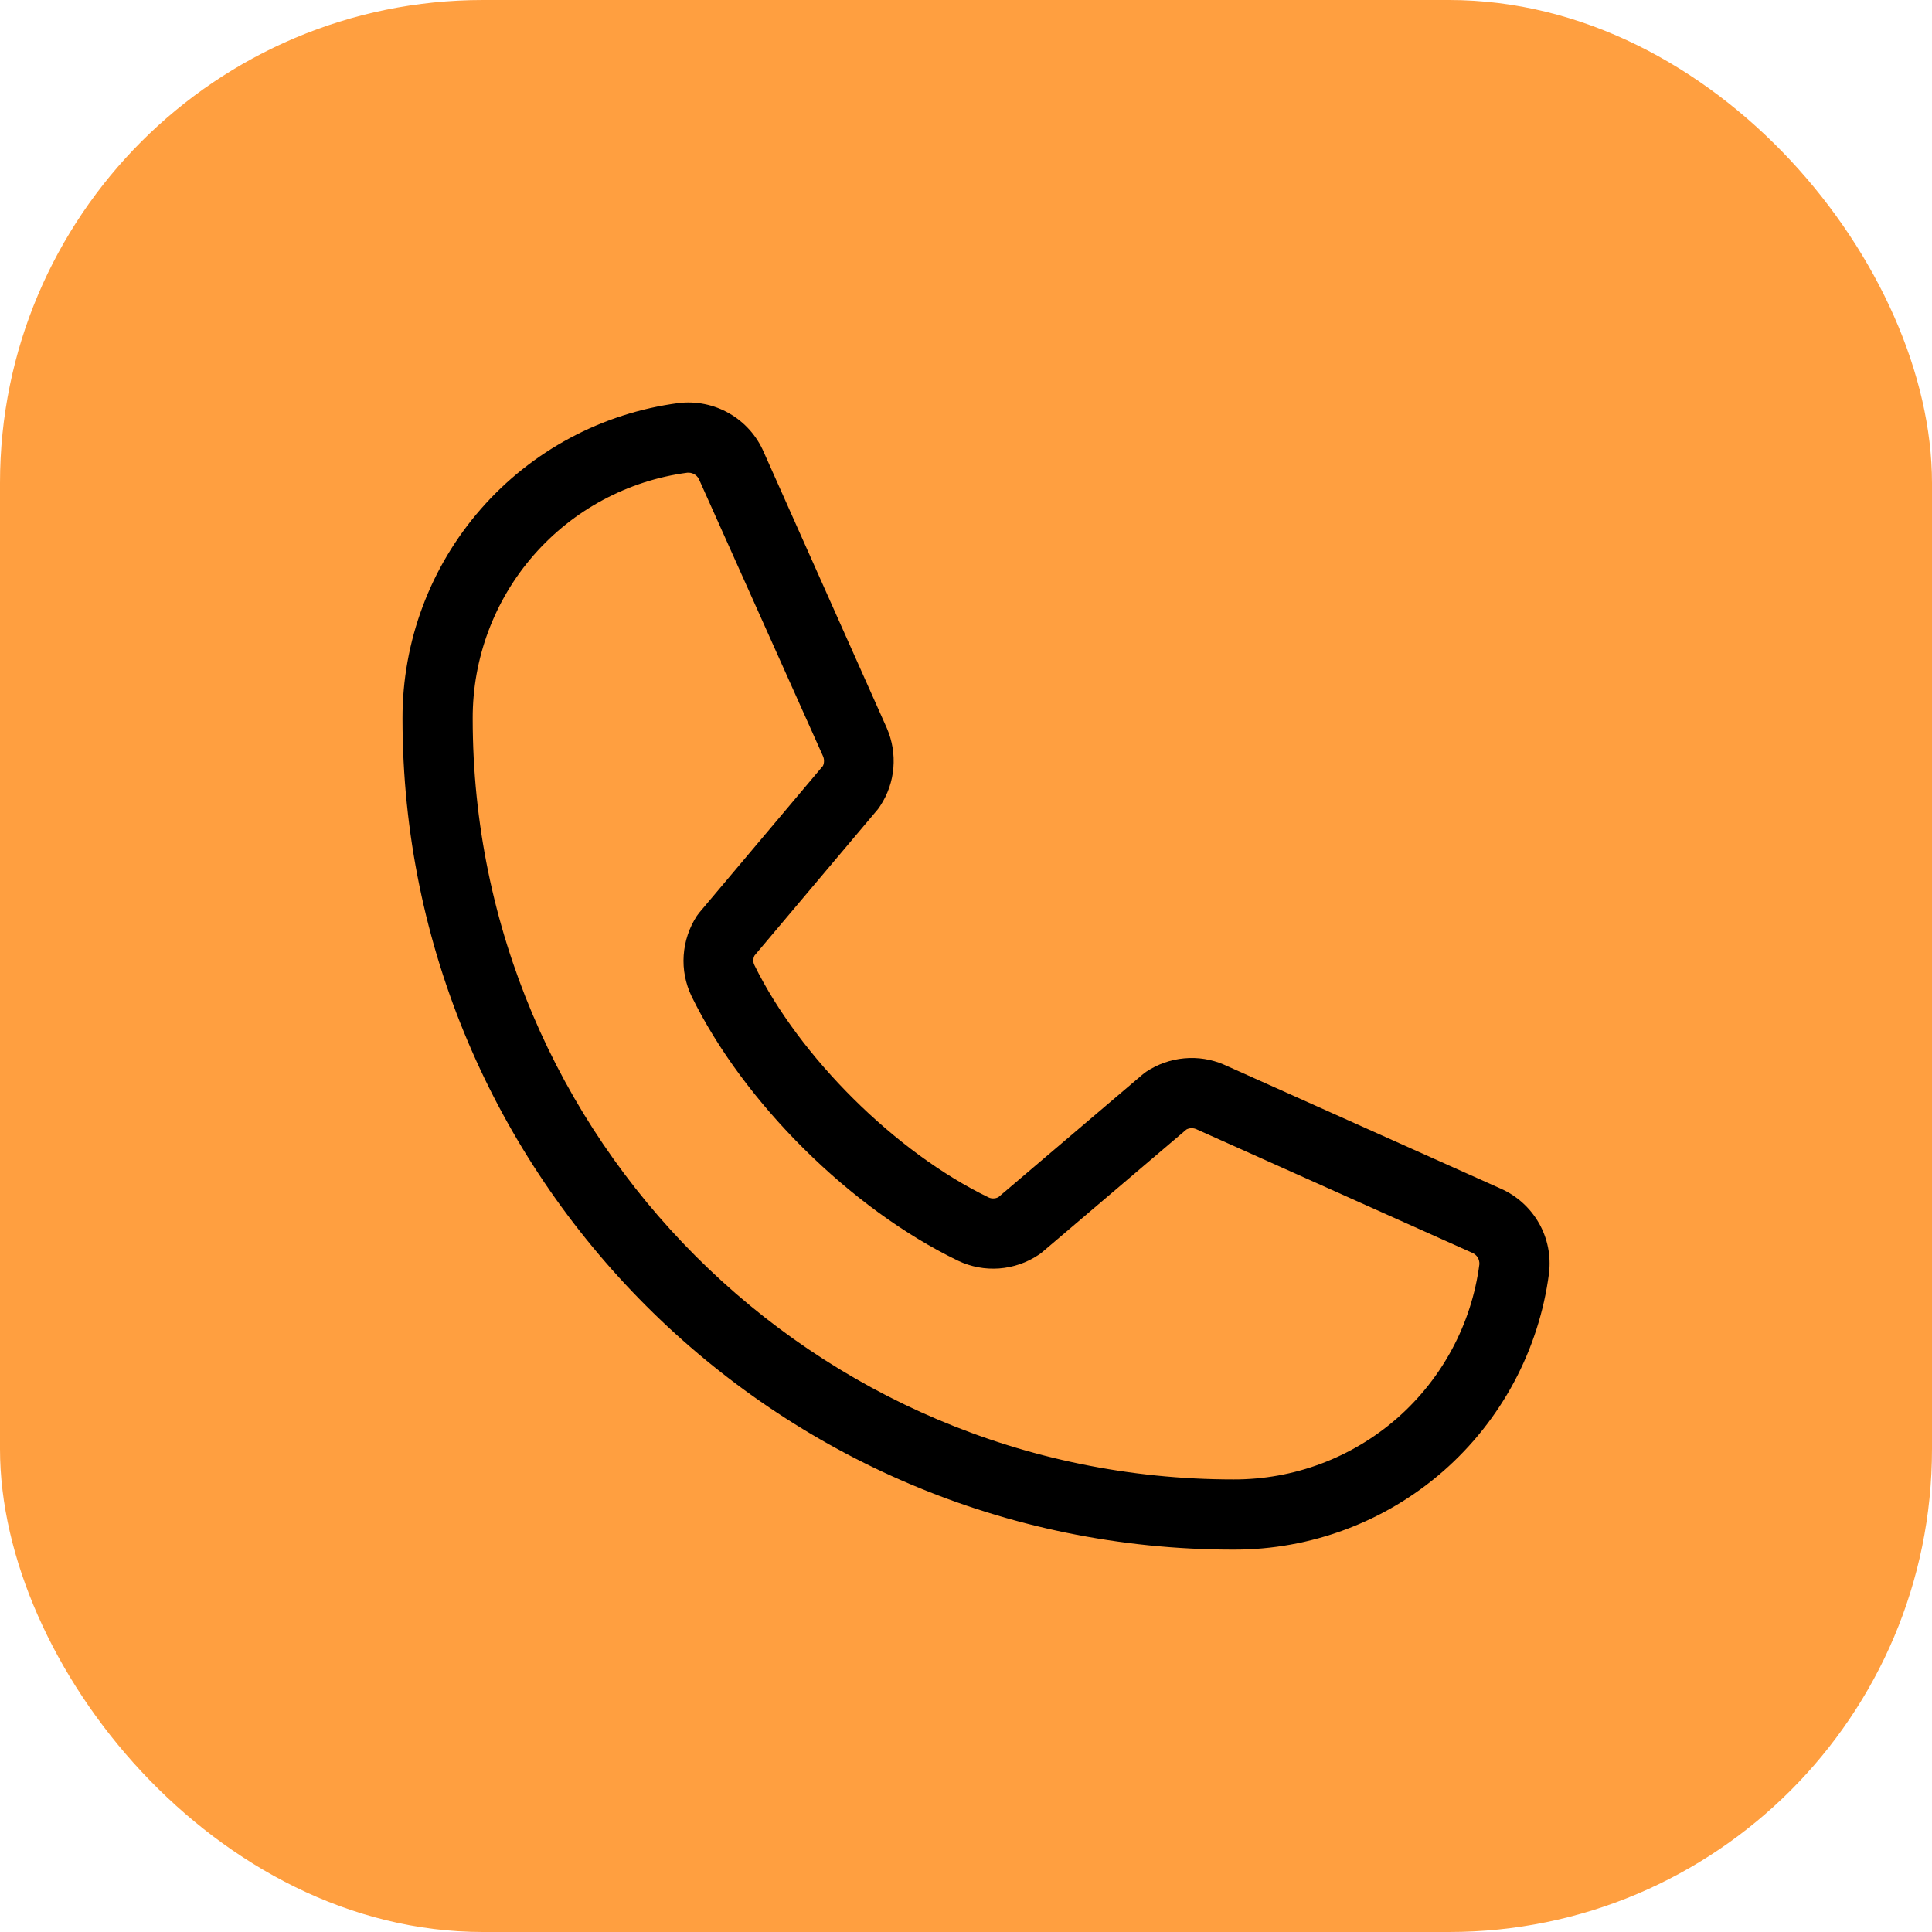 <?xml version="1.0" encoding="UTF-8"?> <svg xmlns="http://www.w3.org/2000/svg" width="24" height="24" viewBox="0 0 24 24" fill="none"><rect width="24" height="24" rx="6" fill="#FF9F40"></rect><path d="M18.639 14.764L15.204 13.225C15.049 13.158 14.879 13.131 14.71 13.147C14.542 13.162 14.38 13.22 14.239 13.313C14.225 13.323 14.211 13.333 14.198 13.344L12.403 14.871C12.384 14.881 12.364 14.887 12.342 14.887C12.321 14.888 12.3 14.884 12.281 14.875C11.127 14.318 9.932 13.13 9.373 11.992C9.363 11.973 9.358 11.953 9.358 11.931C9.358 11.91 9.363 11.889 9.373 11.87L10.905 10.053C10.915 10.039 10.926 10.025 10.935 10.01C11.028 9.869 11.084 9.707 11.098 9.538C11.112 9.37 11.084 9.201 11.017 9.046L9.488 5.617C9.401 5.414 9.251 5.246 9.06 5.136C8.87 5.026 8.648 4.981 8.43 5.007C7.479 5.132 6.607 5.599 5.976 6.32C5.345 7.041 4.998 7.967 5 8.926C5 14.618 9.631 19.25 15.324 19.25C16.283 19.252 17.209 18.905 17.93 18.274C18.651 17.642 19.117 16.77 19.242 15.82C19.269 15.603 19.225 15.382 19.116 15.192C19.007 15.002 18.84 14.852 18.639 14.764ZM15.324 18.378C10.113 18.378 5.872 14.137 5.872 8.926C5.87 8.18 6.139 7.458 6.63 6.896C7.121 6.334 7.799 5.97 8.539 5.872H8.555C8.585 5.872 8.613 5.882 8.637 5.899C8.661 5.916 8.679 5.94 8.689 5.967L10.223 9.392C10.232 9.411 10.236 9.432 10.236 9.453C10.236 9.474 10.232 9.495 10.223 9.514L8.688 11.336C8.677 11.349 8.667 11.363 8.657 11.377C8.561 11.524 8.505 11.693 8.493 11.868C8.481 12.043 8.515 12.217 8.591 12.376C9.236 13.696 10.566 15.016 11.901 15.661C12.06 15.737 12.236 15.77 12.412 15.757C12.587 15.744 12.756 15.686 12.902 15.588C12.916 15.579 12.93 15.569 12.943 15.558L14.738 14.031C14.755 14.022 14.775 14.016 14.795 14.015C14.815 14.014 14.835 14.017 14.854 14.024L18.289 15.563C18.317 15.575 18.341 15.595 18.357 15.621C18.372 15.648 18.38 15.678 18.377 15.708C18.28 16.448 17.916 17.127 17.354 17.619C16.792 18.11 16.071 18.38 15.324 18.378Z" fill="black"></path></svg> 